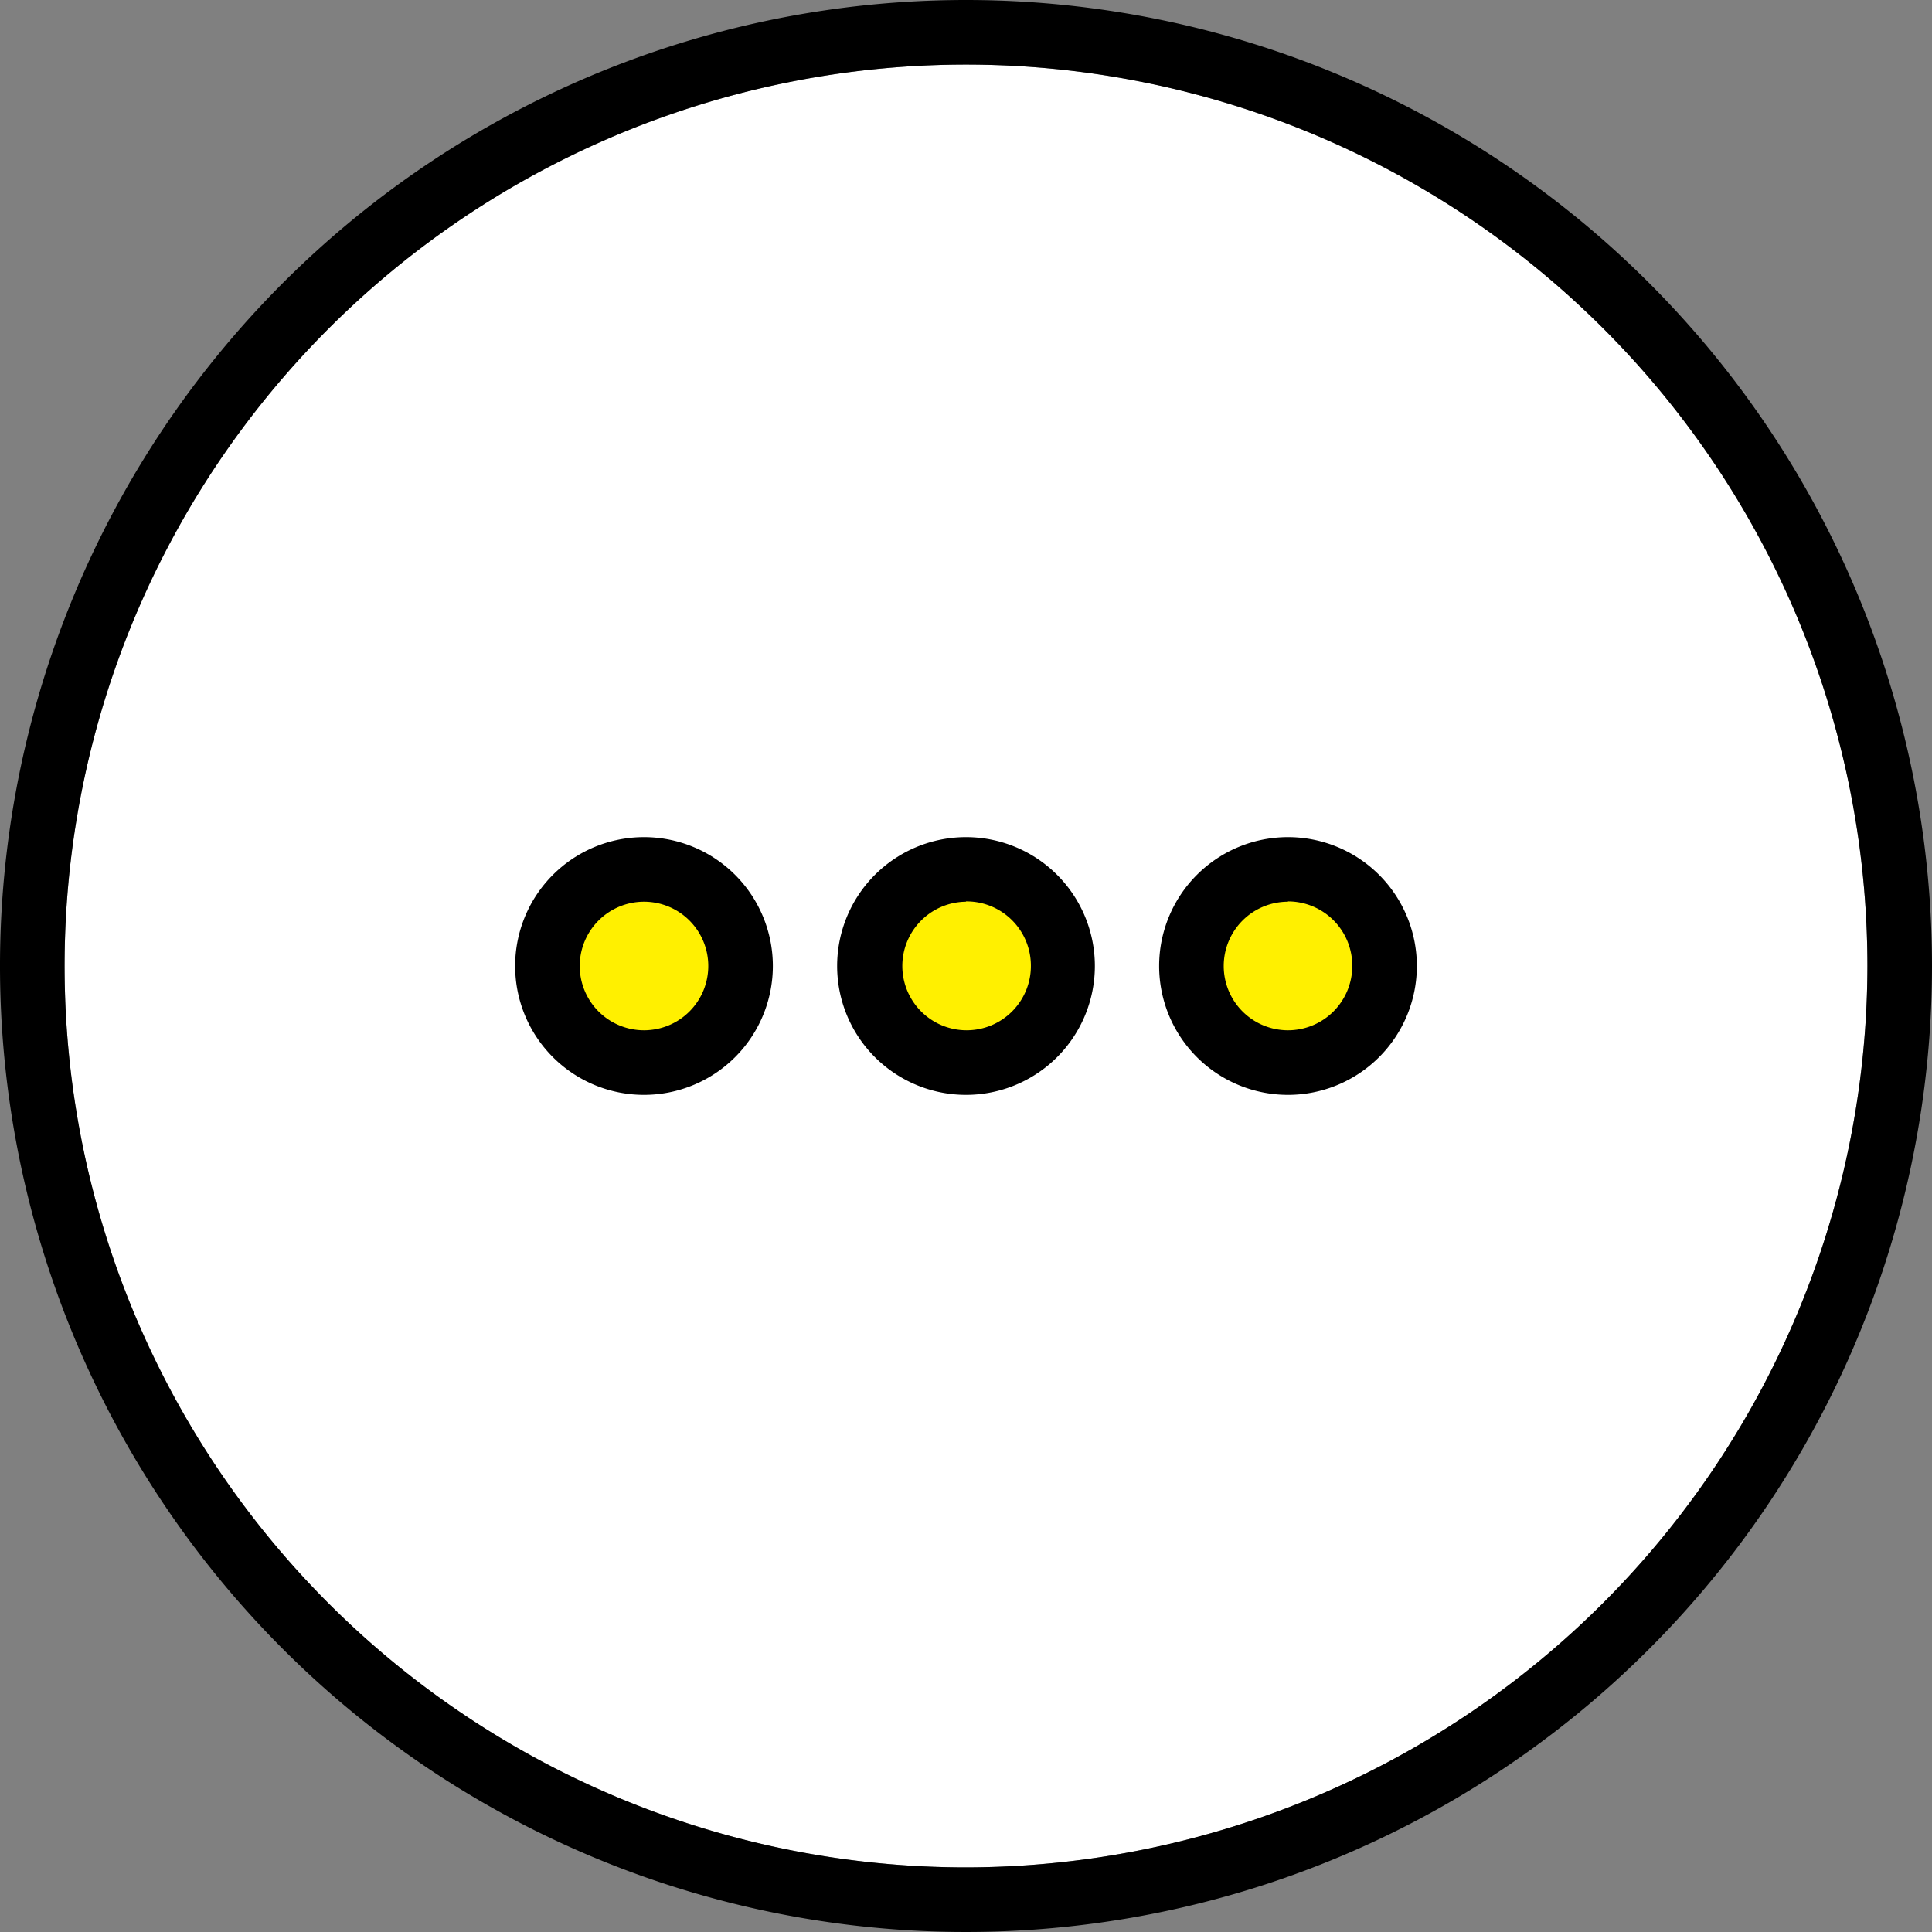 <svg xmlns="http://www.w3.org/2000/svg" width="63.72" height="63.72" viewBox="0 0 63.72 63.72"><rect x="0" y="0" width="63.72" height="63.72" fill="#808080" stroke="none"/><defs><style>.cls-1{fill:#fff;}.cls-1,.cls-2{fill-rule:evenodd;}.cls-3{fill:#fff000;}</style></defs><title>icon_more</title><g id="レイヤー_2" data-name="レイヤー 2"><g id="レイヤー_6" data-name="レイヤー 6"><path class="cls-1" d="M31.86,61.59A29.73,29.73,0,1,1,61.59,31.86,29.77,29.77,0,0,1,31.86,61.59Z"/><path class="cls-2" d="M31.86,0A31.86,31.86,0,1,0,63.72,31.86,31.86,31.86,0,0,0,31.86,0Zm0,61.59A29.73,29.73,0,1,1,61.59,31.86,29.77,29.77,0,0,1,31.86,61.59Z"/><path d="M21.24,36.11a4.25,4.25,0,1,1,4.25-4.25A4.25,4.25,0,0,1,21.24,36.11Zm0-4.25h0Zm0,0h0Zm0,0h0Zm0,0h0Zm0,0Zm0,0h0Zm0,0h0Zm0,0h0Zm10.62,4.25a4.25,4.25,0,1,1,4.25-4.25A4.25,4.25,0,0,1,31.86,36.11Zm0-4.25h0Zm0,0h0Zm0,0h0Zm0,0h0Zm0,0Zm0,0h0Zm0,0h0Zm0,0h0Zm10.62,4.25a4.25,4.25,0,1,1,4.25-4.25A4.25,4.25,0,0,1,42.48,36.11Zm0-4.25h0Zm0,0h0Zm0,0h0Zm0,0h0Zm0,0Zm0,0h0Zm0,0h0Zm0,0h0Z"/><path class="cls-3" d="M23.36,31.86a2.12,2.12,0,1,1-2.12-2.12A2.12,2.12,0,0,1,23.36,31.86Zm8.5-2.12A2.12,2.12,0,1,0,34,31.86,2.12,2.12,0,0,0,31.86,29.73Zm10.62,0a2.12,2.12,0,1,0,2.12,2.12A2.12,2.12,0,0,0,42.48,29.73Z"/></g></g></svg>